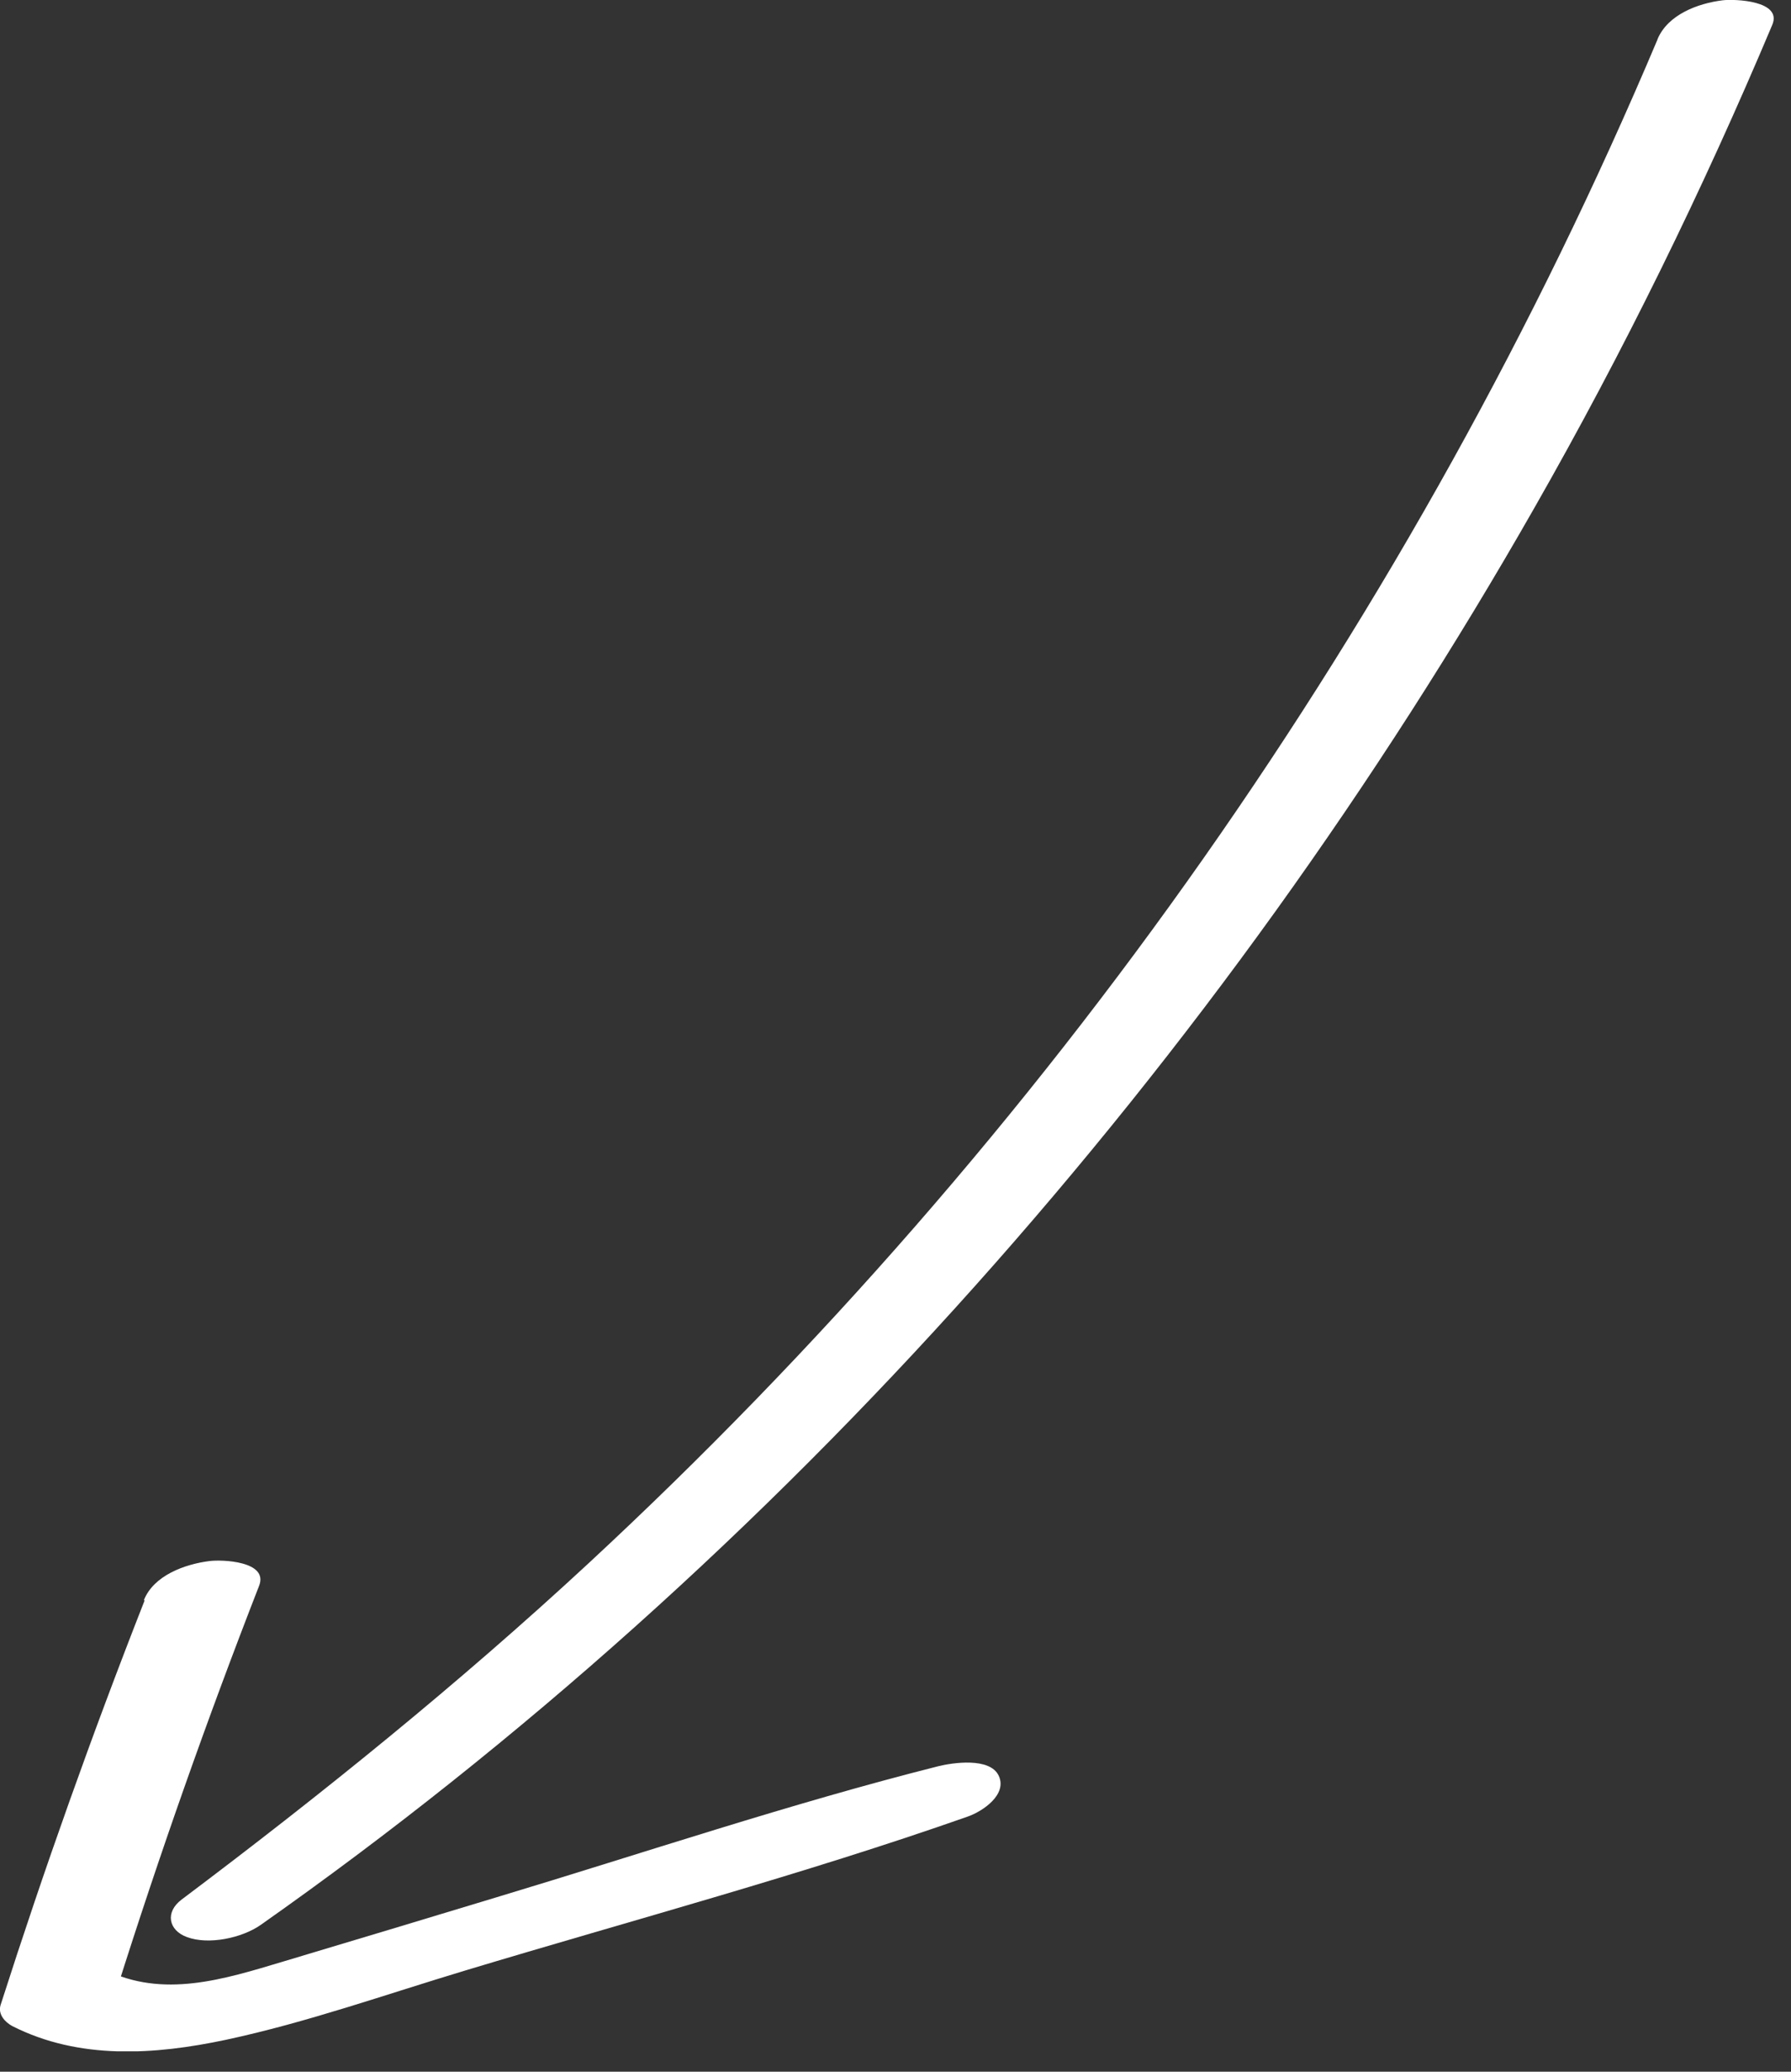 <?xml version="1.0" encoding="UTF-8"?> <svg xmlns="http://www.w3.org/2000/svg" width="64" height="74" viewBox="0 0 64 74" fill="none"><rect x="0" y="0" width="64" height="74" fill="#333333" stroke="none"/><g clip-path="url(#clip0_1004_1704)"><path d="M59.23 1.41C50.54 21.98 37.41 40.66 21.03 55.84C16.41 60.12 11.52 64.07 6.49 67.85C5.89 68.3 6.02 68.95 6.68 69.19C7.46 69.48 8.65 69.22 9.31 68.76C27.94 55.66 43.57 37.89 54.83 18.14C58.01 12.57 60.84 6.8 63.33 0.89C63.7 0.02 61.99 -0.04 61.56 0.01C60.67 0.12 59.6 0.52 59.23 1.4V1.41Z" fill="white"></path><path d="M5.17 57.16C3.3 61.92 1.58 66.75 0.02 71.62C-0.08 71.95 0.18 72.23 0.44 72.37C2.83 73.58 5.52 73.4 8.07 72.86C10.97 72.24 13.81 71.23 16.64 70.38C22.61 68.58 28.68 66.96 34.57 64.89C35.12 64.7 36 64.1 35.69 63.43C35.38 62.76 34.04 62.96 33.52 63.09C28.21 64.43 22.99 66.19 17.74 67.77C15.19 68.54 12.65 69.31 10.1 70.07C8 70.7 5.82 71.39 3.74 70.35L4.16 71.1C5.7 66.23 7.4 61.41 9.26 56.64C9.6 55.76 7.93 55.7 7.48 55.76C6.61 55.87 5.49 56.27 5.14 57.16H5.17Z" fill="white"></path></g><defs><clipPath id="clip0_1004_1704"><rect width="63.39" height="73.27" fill="white"></rect></clipPath></defs></svg> 